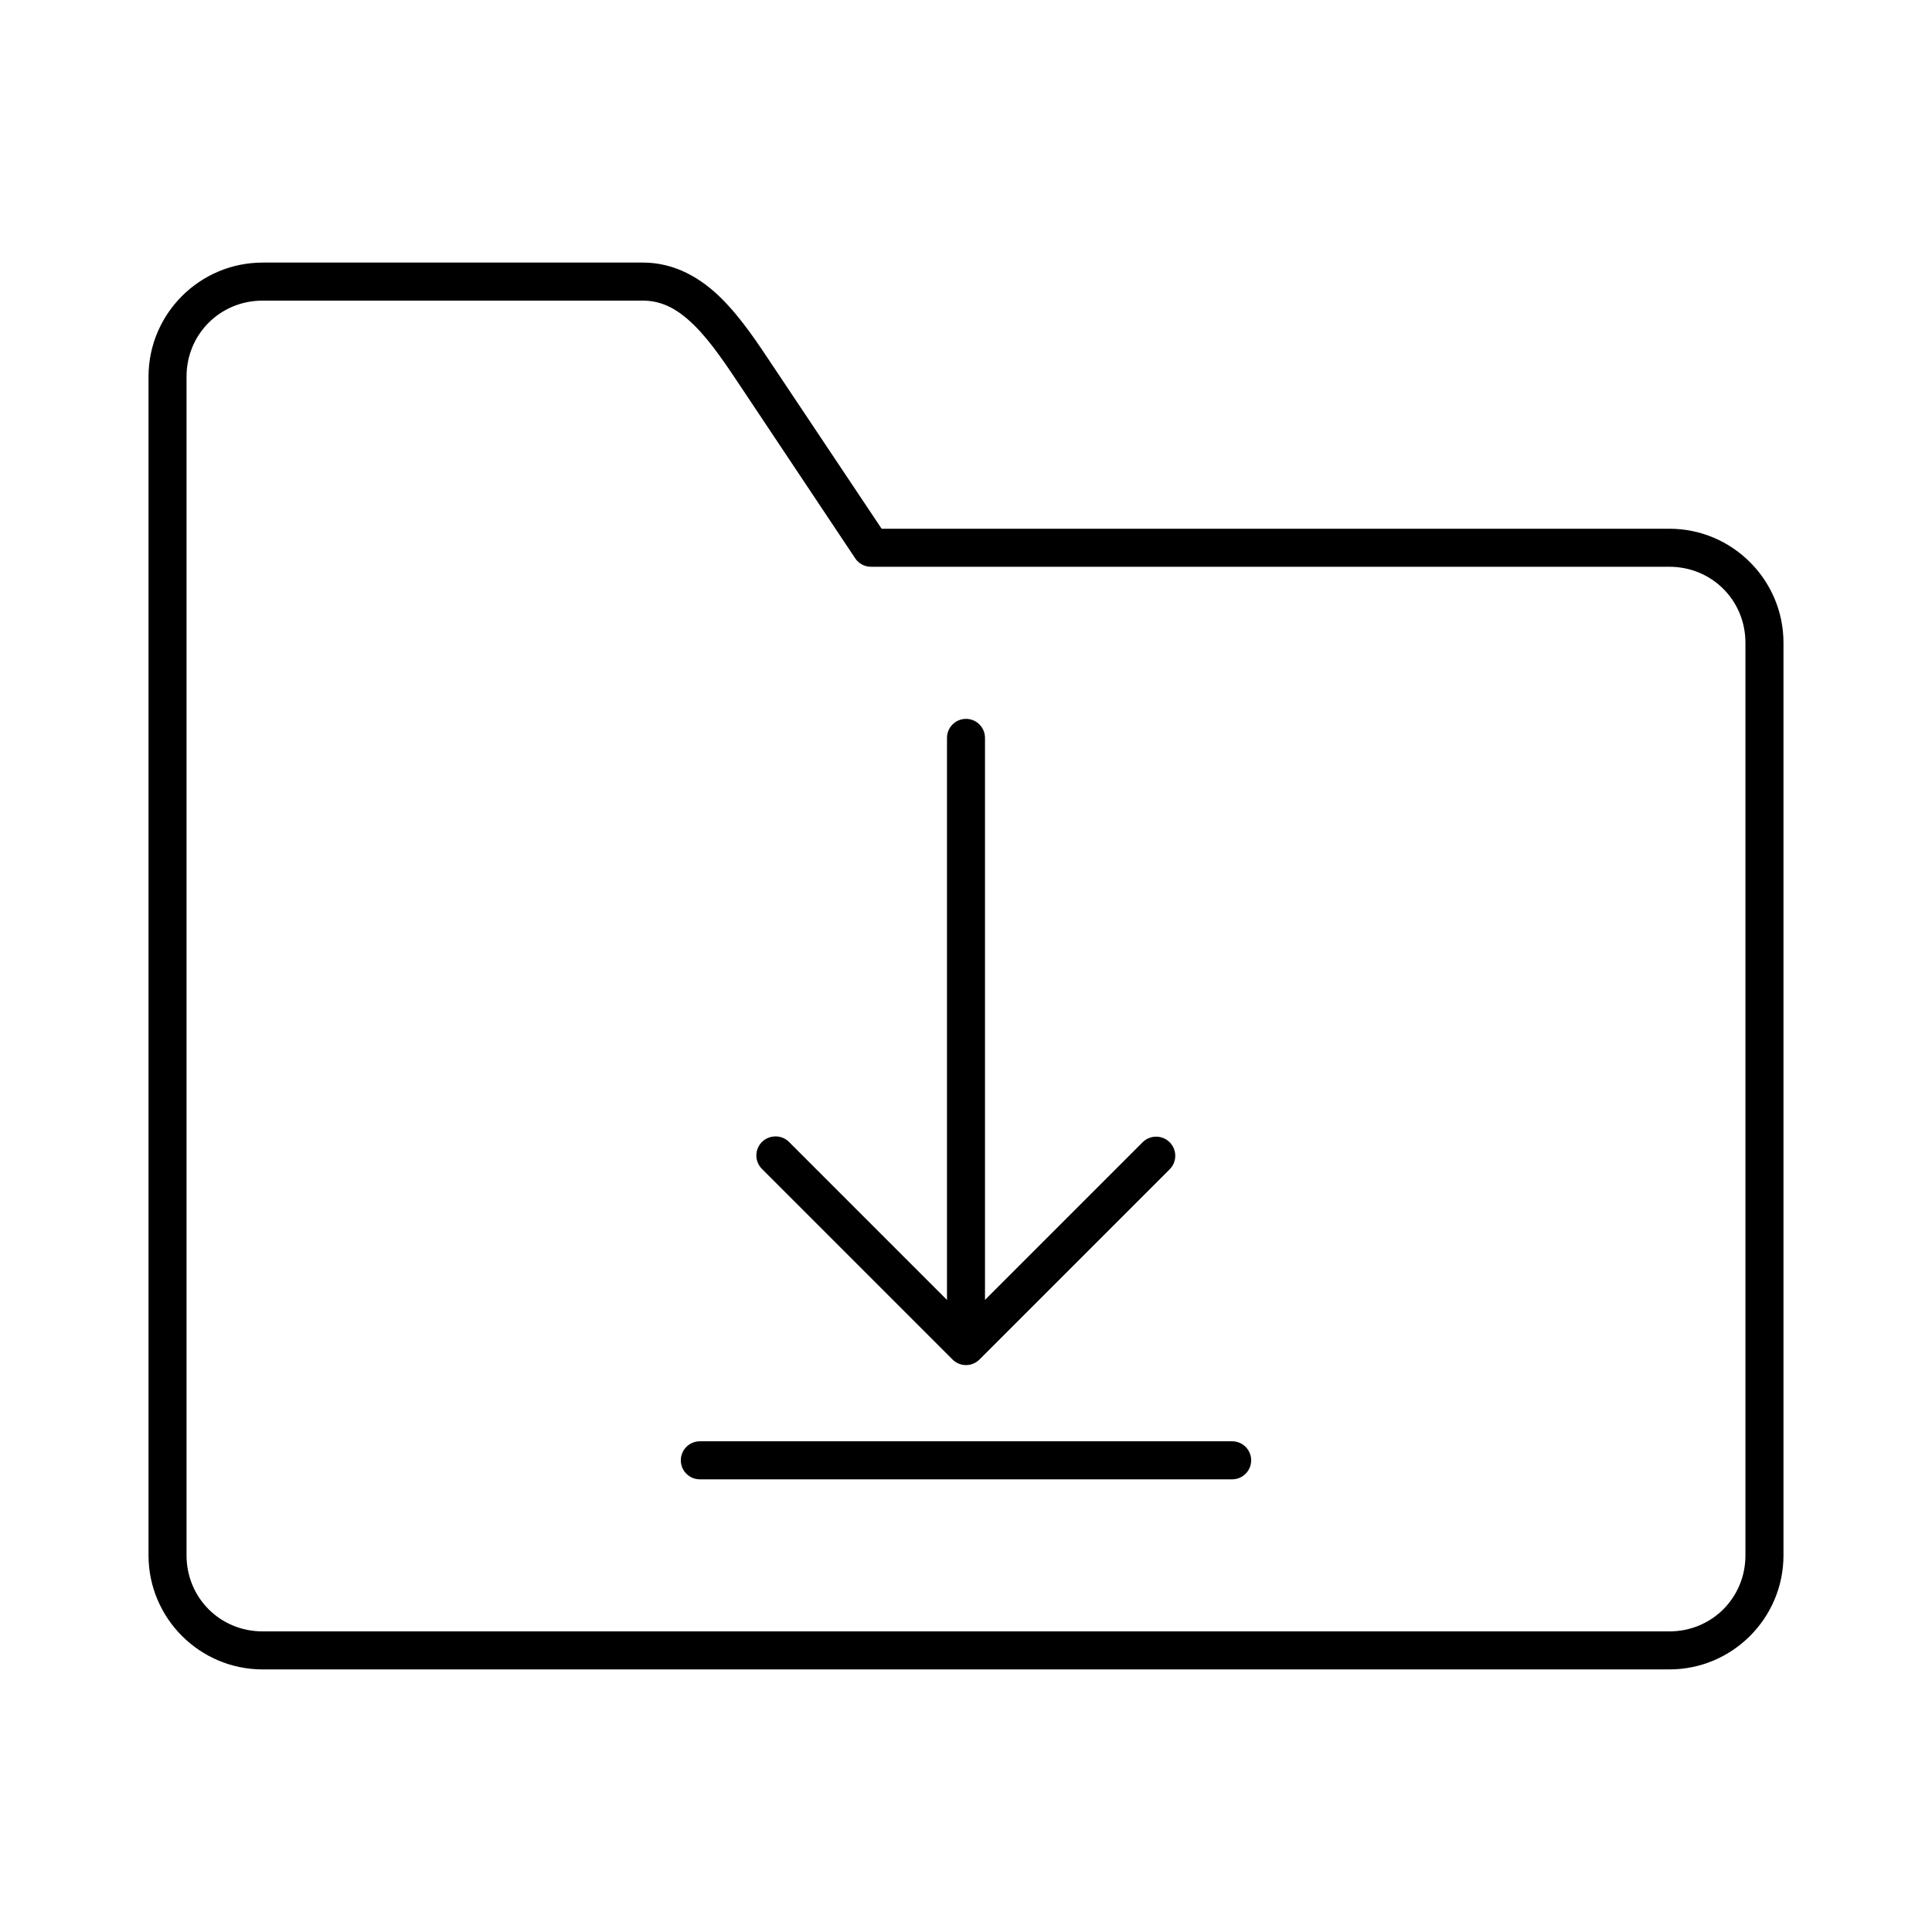 <?xml version="1.0" encoding="UTF-8"?>
<!-- Uploaded to: SVG Repo, www.svgrepo.com, Generator: SVG Repo Mixer Tools -->
<svg fill="#000000" width="800px" height="800px" version="1.1" viewBox="144 144 512 512" xmlns="http://www.w3.org/2000/svg">
 <path d="m213.59 213.59c-16.66 0-30.23 13.57-30.23 30.23v312.36c0 16.66 13.57 30.23 30.23 30.23h372.82c16.66 0 30.23-13.57 30.23-30.23v-241.83c0-16.66-13.57-30.23-30.23-30.23h-208.77l-28.812-43.141c-3.844-5.762-8.148-12.398-13.539-17.793-5.391-5.391-12.328-9.605-20.938-9.605h-100.76zm0 10.078h100.76c5.344 0 9.555 2.469 13.855 6.769s8.223 10.211 12.121 16.059l30.23 45.344c0.918 1.461 2.519 2.352 4.25 2.359h211.6c11.25 0 20.152 8.902 20.152 20.152v241.83c0 11.25-8.902 20.152-20.152 20.152h-372.82c-11.25 0-20.152-8.902-20.152-20.152v-312.36c0-11.25 8.902-20.152 20.152-20.152zm186.41 110.84c-2.781 0-5.039 2.254-5.039 5.039v148.94l-41.723-41.723v-0.004c-1.086-1.168-2.664-1.75-4.25-1.57-1.961 0.188-3.633 1.504-4.273 3.367-0.645 1.863-0.145 3.93 1.281 5.289l50.383 50.383c0.949 0.98 2.254 1.535 3.621 1.535 1.363 0 2.672-0.555 3.621-1.535l50.383-50.383h-0.004c0.945-0.957 1.473-2.254 1.457-3.602-0.012-1.348-0.559-2.633-1.523-3.574-0.961-0.941-2.258-1.461-3.606-1.445-1.348 0.02-2.633 0.57-3.57 1.535l-41.723 41.723v-148.94c0-2.781-2.254-5.039-5.039-5.039zm-70.535 191.45c-2.781 0-5.039 2.254-5.039 5.039 0 2.781 2.254 5.039 5.039 5.039h141.07c2.781 0 5.039-2.254 5.039-5.039 0-2.781-2.254-5.039-5.039-5.039z"/>
</svg>